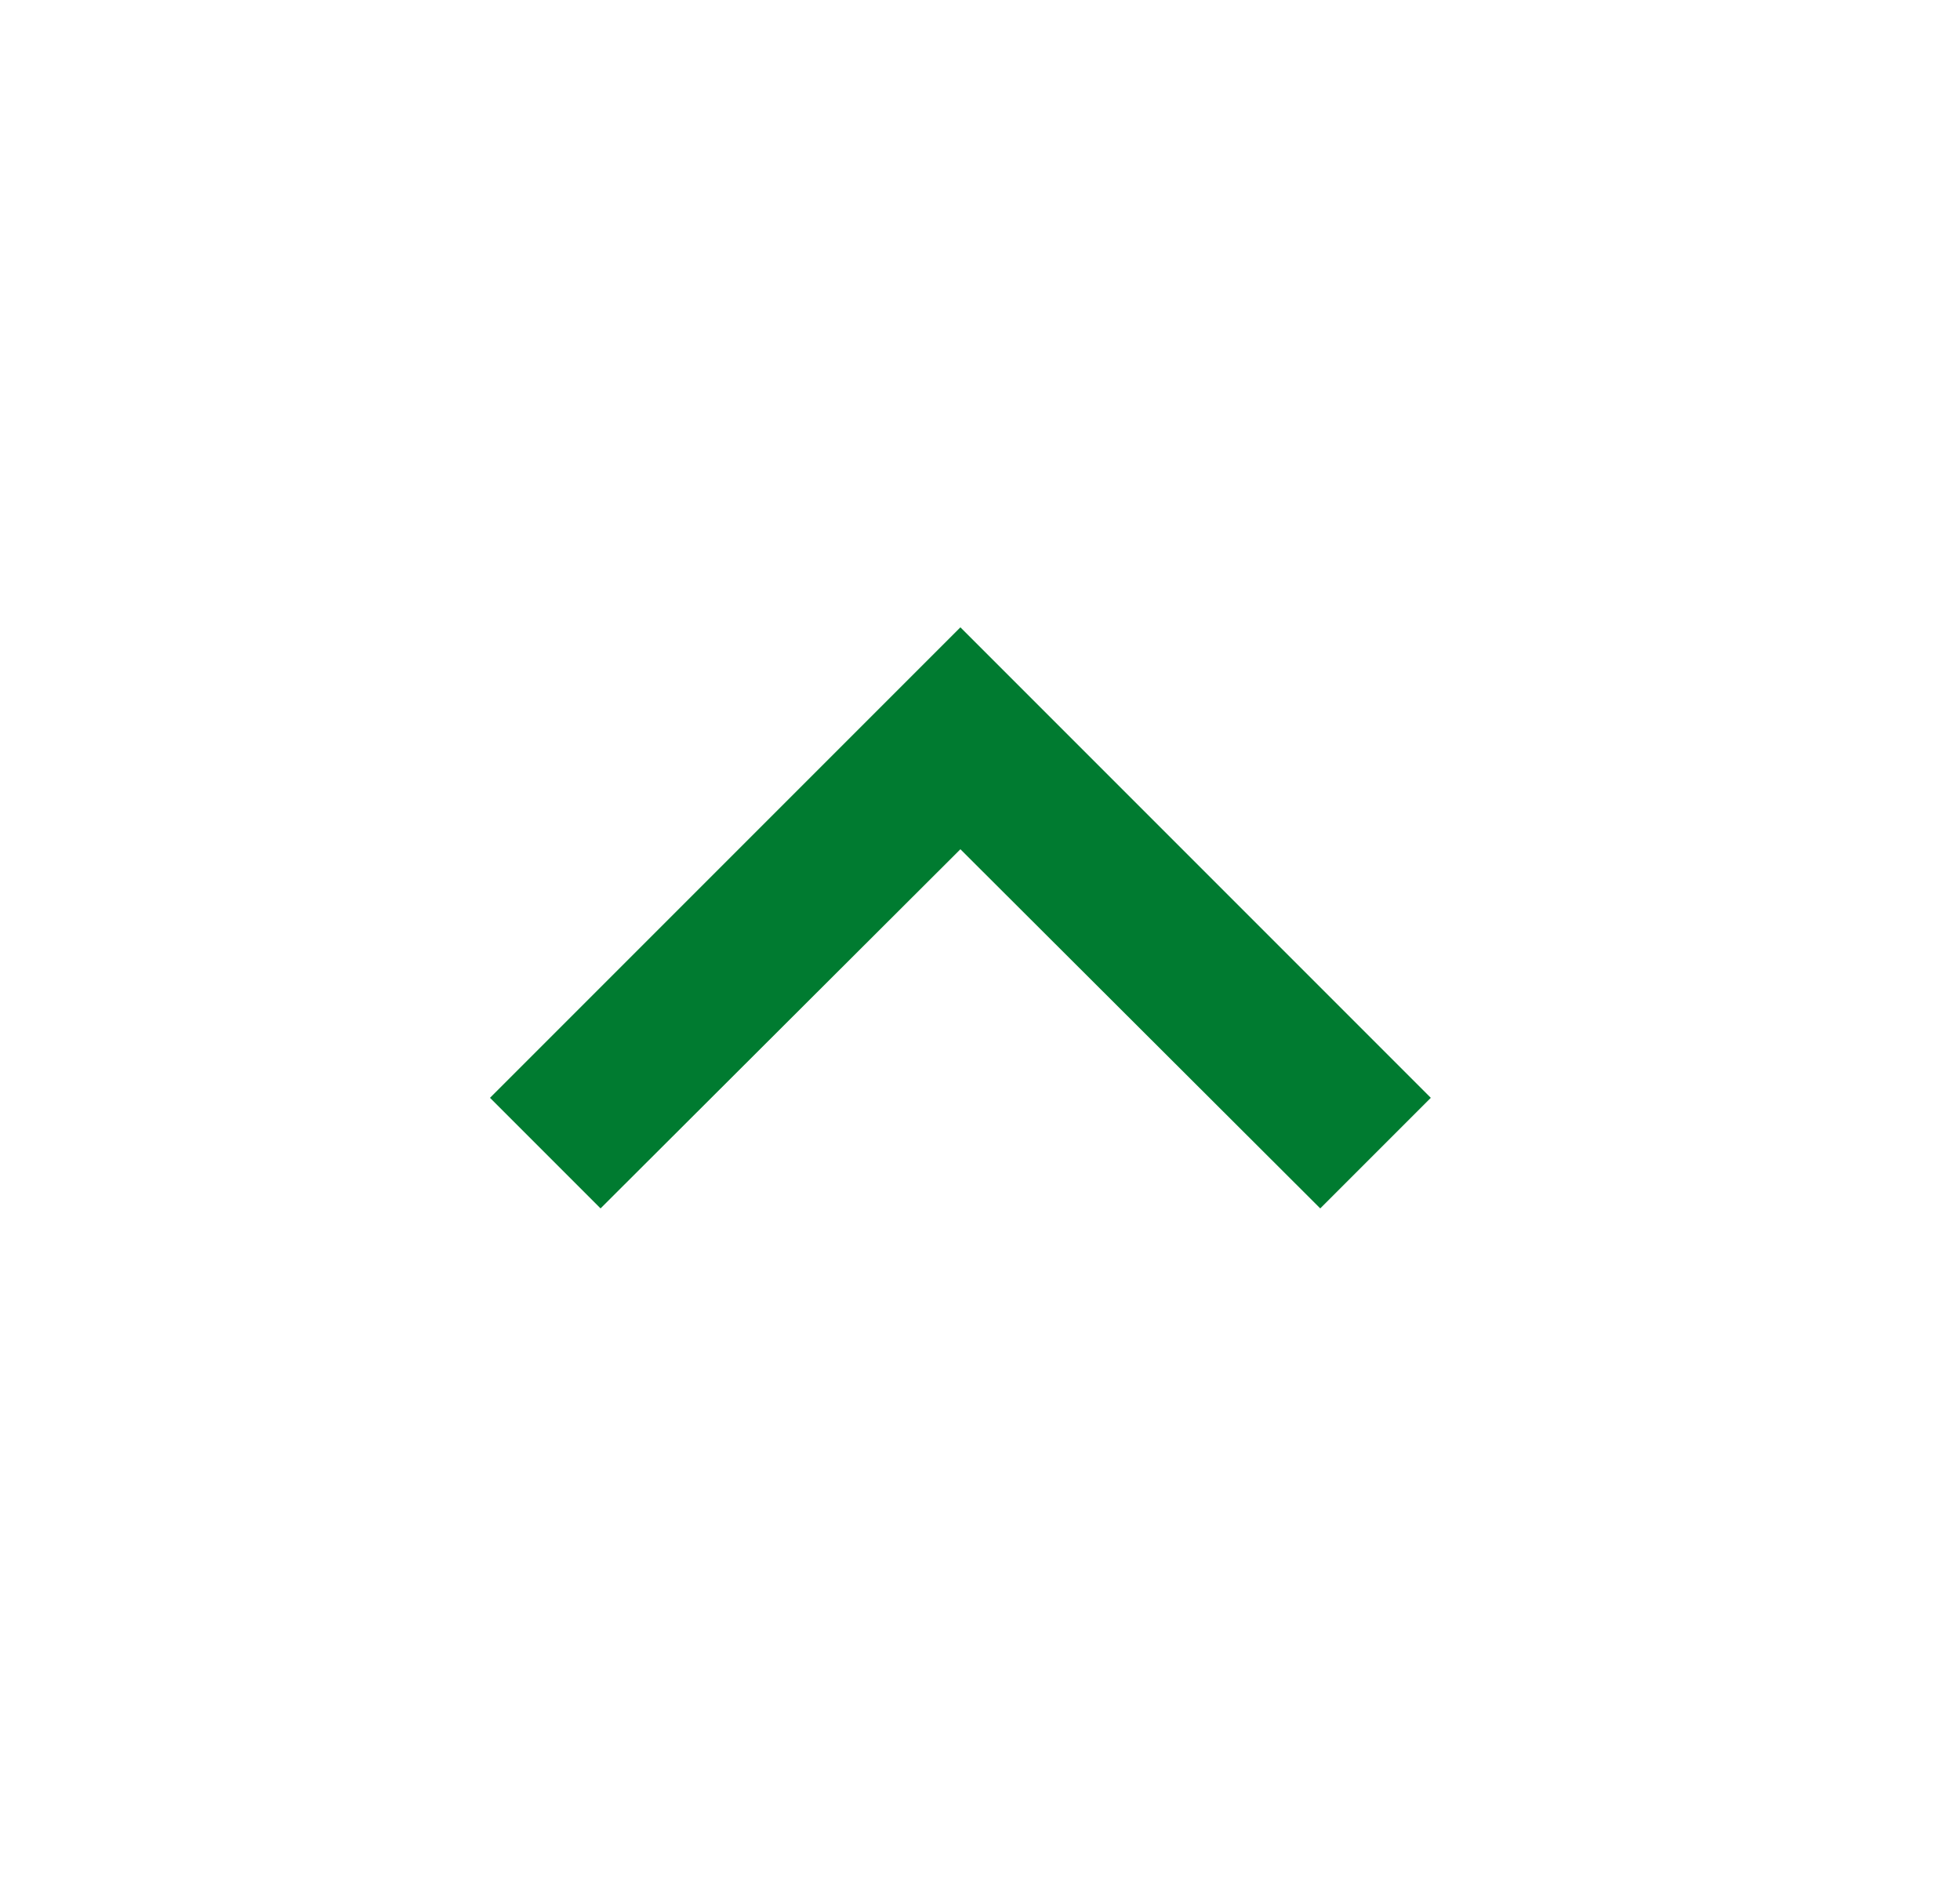 <svg xmlns="http://www.w3.org/2000/svg" width="25" height="24" viewBox="0 0 25 24" fill="none"><g clip-path="url(#clip0_323_51)"><path d="M7.66 15.41L12.25 10.83L16.84 15.41L18.25 14L12.25 8L6.25 14L7.66 15.41Z" fill="#007B30"></path></g><defs><clipPath id="clip0_323_51"><rect width="24" height="24" fill="white" transform="translate(0.25)"></rect></clipPath></defs></svg>